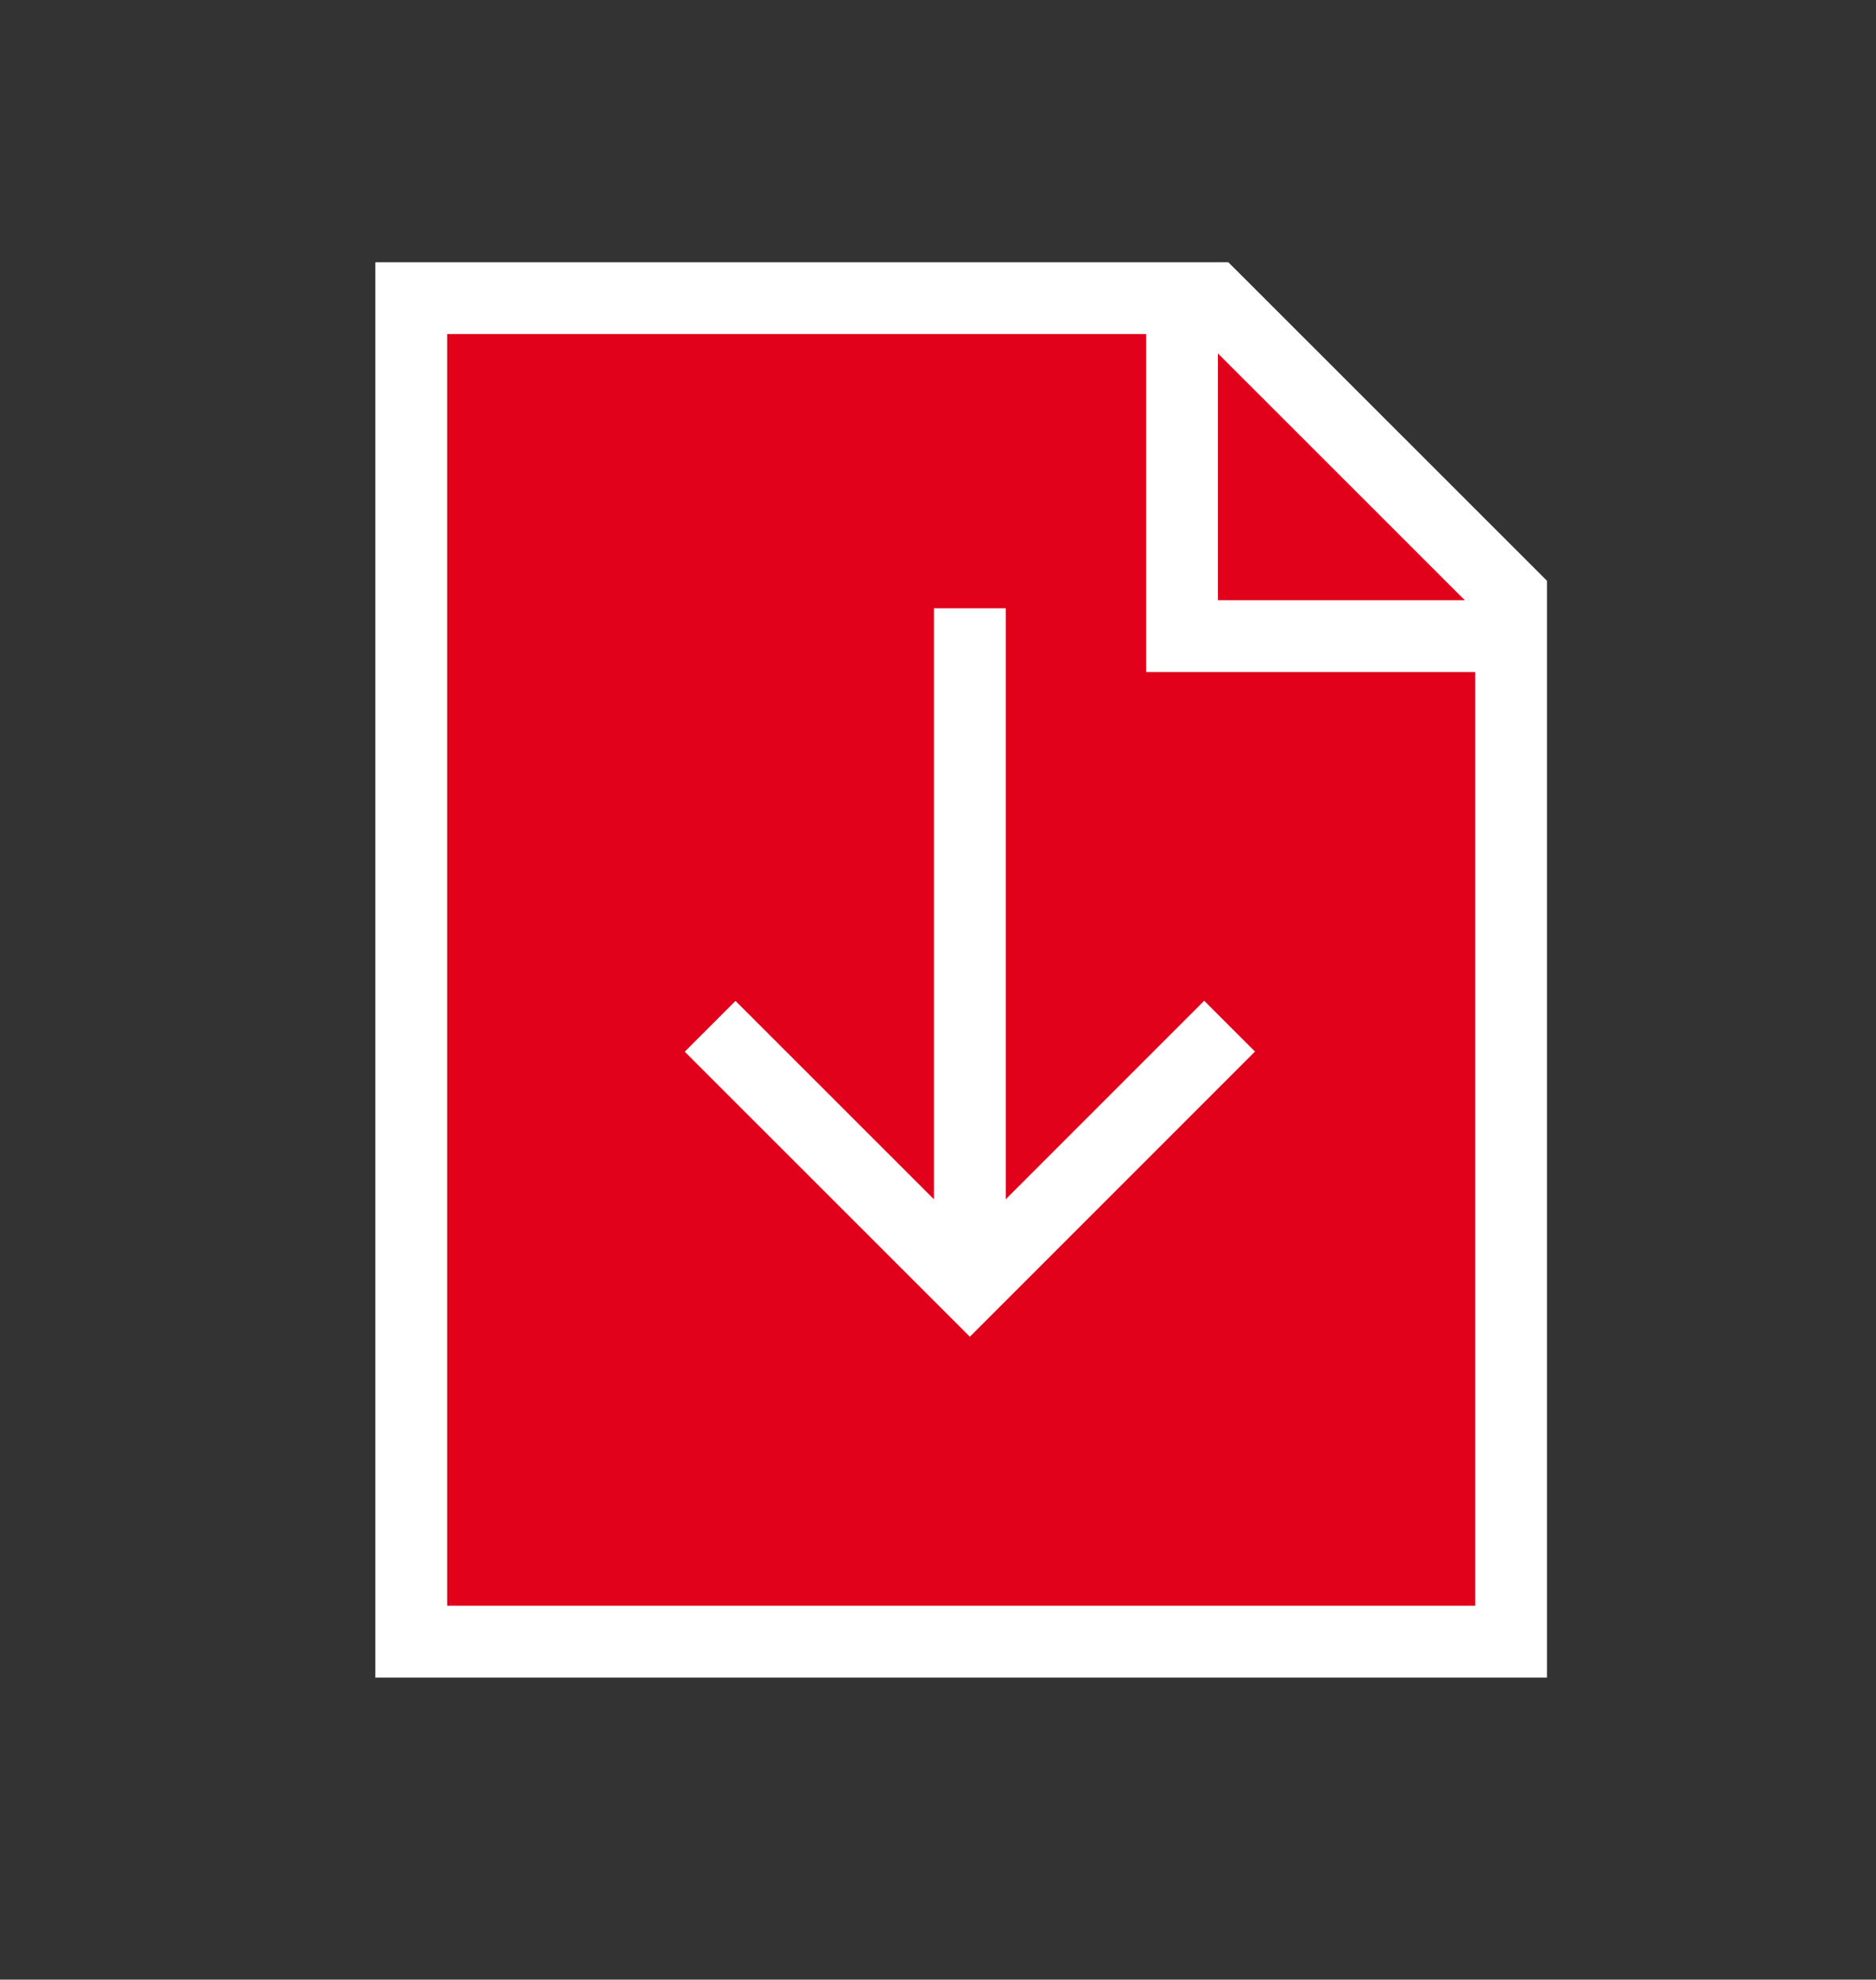 <?xml version="1.0" encoding="utf-8"?>
<!-- Generator: Adobe Illustrator 16.0.4, SVG Export Plug-In . SVG Version: 6.00 Build 0)  -->
<!DOCTYPE svg PUBLIC "-//W3C//DTD SVG 1.1//EN" "http://www.w3.org/Graphics/SVG/1.1/DTD/svg11.dtd">
<svg version="1.1" id="Ebene_1" xmlns="http://www.w3.org/2000/svg" xmlns:xlink="http://www.w3.org/1999/xlink" x="0px" y="0px"
	 width="26.125px" height="27.562px" viewBox="0 0 26.125 27.562" enable-background="new 0 0 26.125 27.562" xml:space="preserve">
<rect x="0" y="0" width="26.125" height="27.562" fill="#333333" stroke="none"/>
<g id="Ebene_1_1_">
</g>
<g id="Ebene_2">
	<g>
		<g>
			<polygon fill="#E1011B" points="5.727,22.857 5.727,4.151 16.898,4.151 21.043,8.294 21.043,22.857 			"/>
			<path fill="#FFFFFF" d="M16.691,4.651l3.852,3.85v13.856H6.227V4.651H16.691 M17.105,3.651h-0.414H6.227h-1v1v17.706v1h1h14.316
				h1v-1V8.501V8.086L21.25,7.793l-3.852-3.85L17.105,3.651L17.105,3.651z"/>
		</g>
	</g>
	<polyline fill="none" stroke="#FFFFFF" stroke-miterlimit="10" points="16.461,4.396 16.461,8.857 20.928,8.857 	"/>
	<line fill="none" stroke="#FFFFFF" stroke-miterlimit="10" x1="13.506" y1="8.469" x2="13.506" y2="17.876"/>
	<polyline fill="none" stroke="#FFFFFF" stroke-miterlimit="10" points="17.123,14.287 13.506,17.904 9.889,14.289 	"/>
</g>
</svg>
